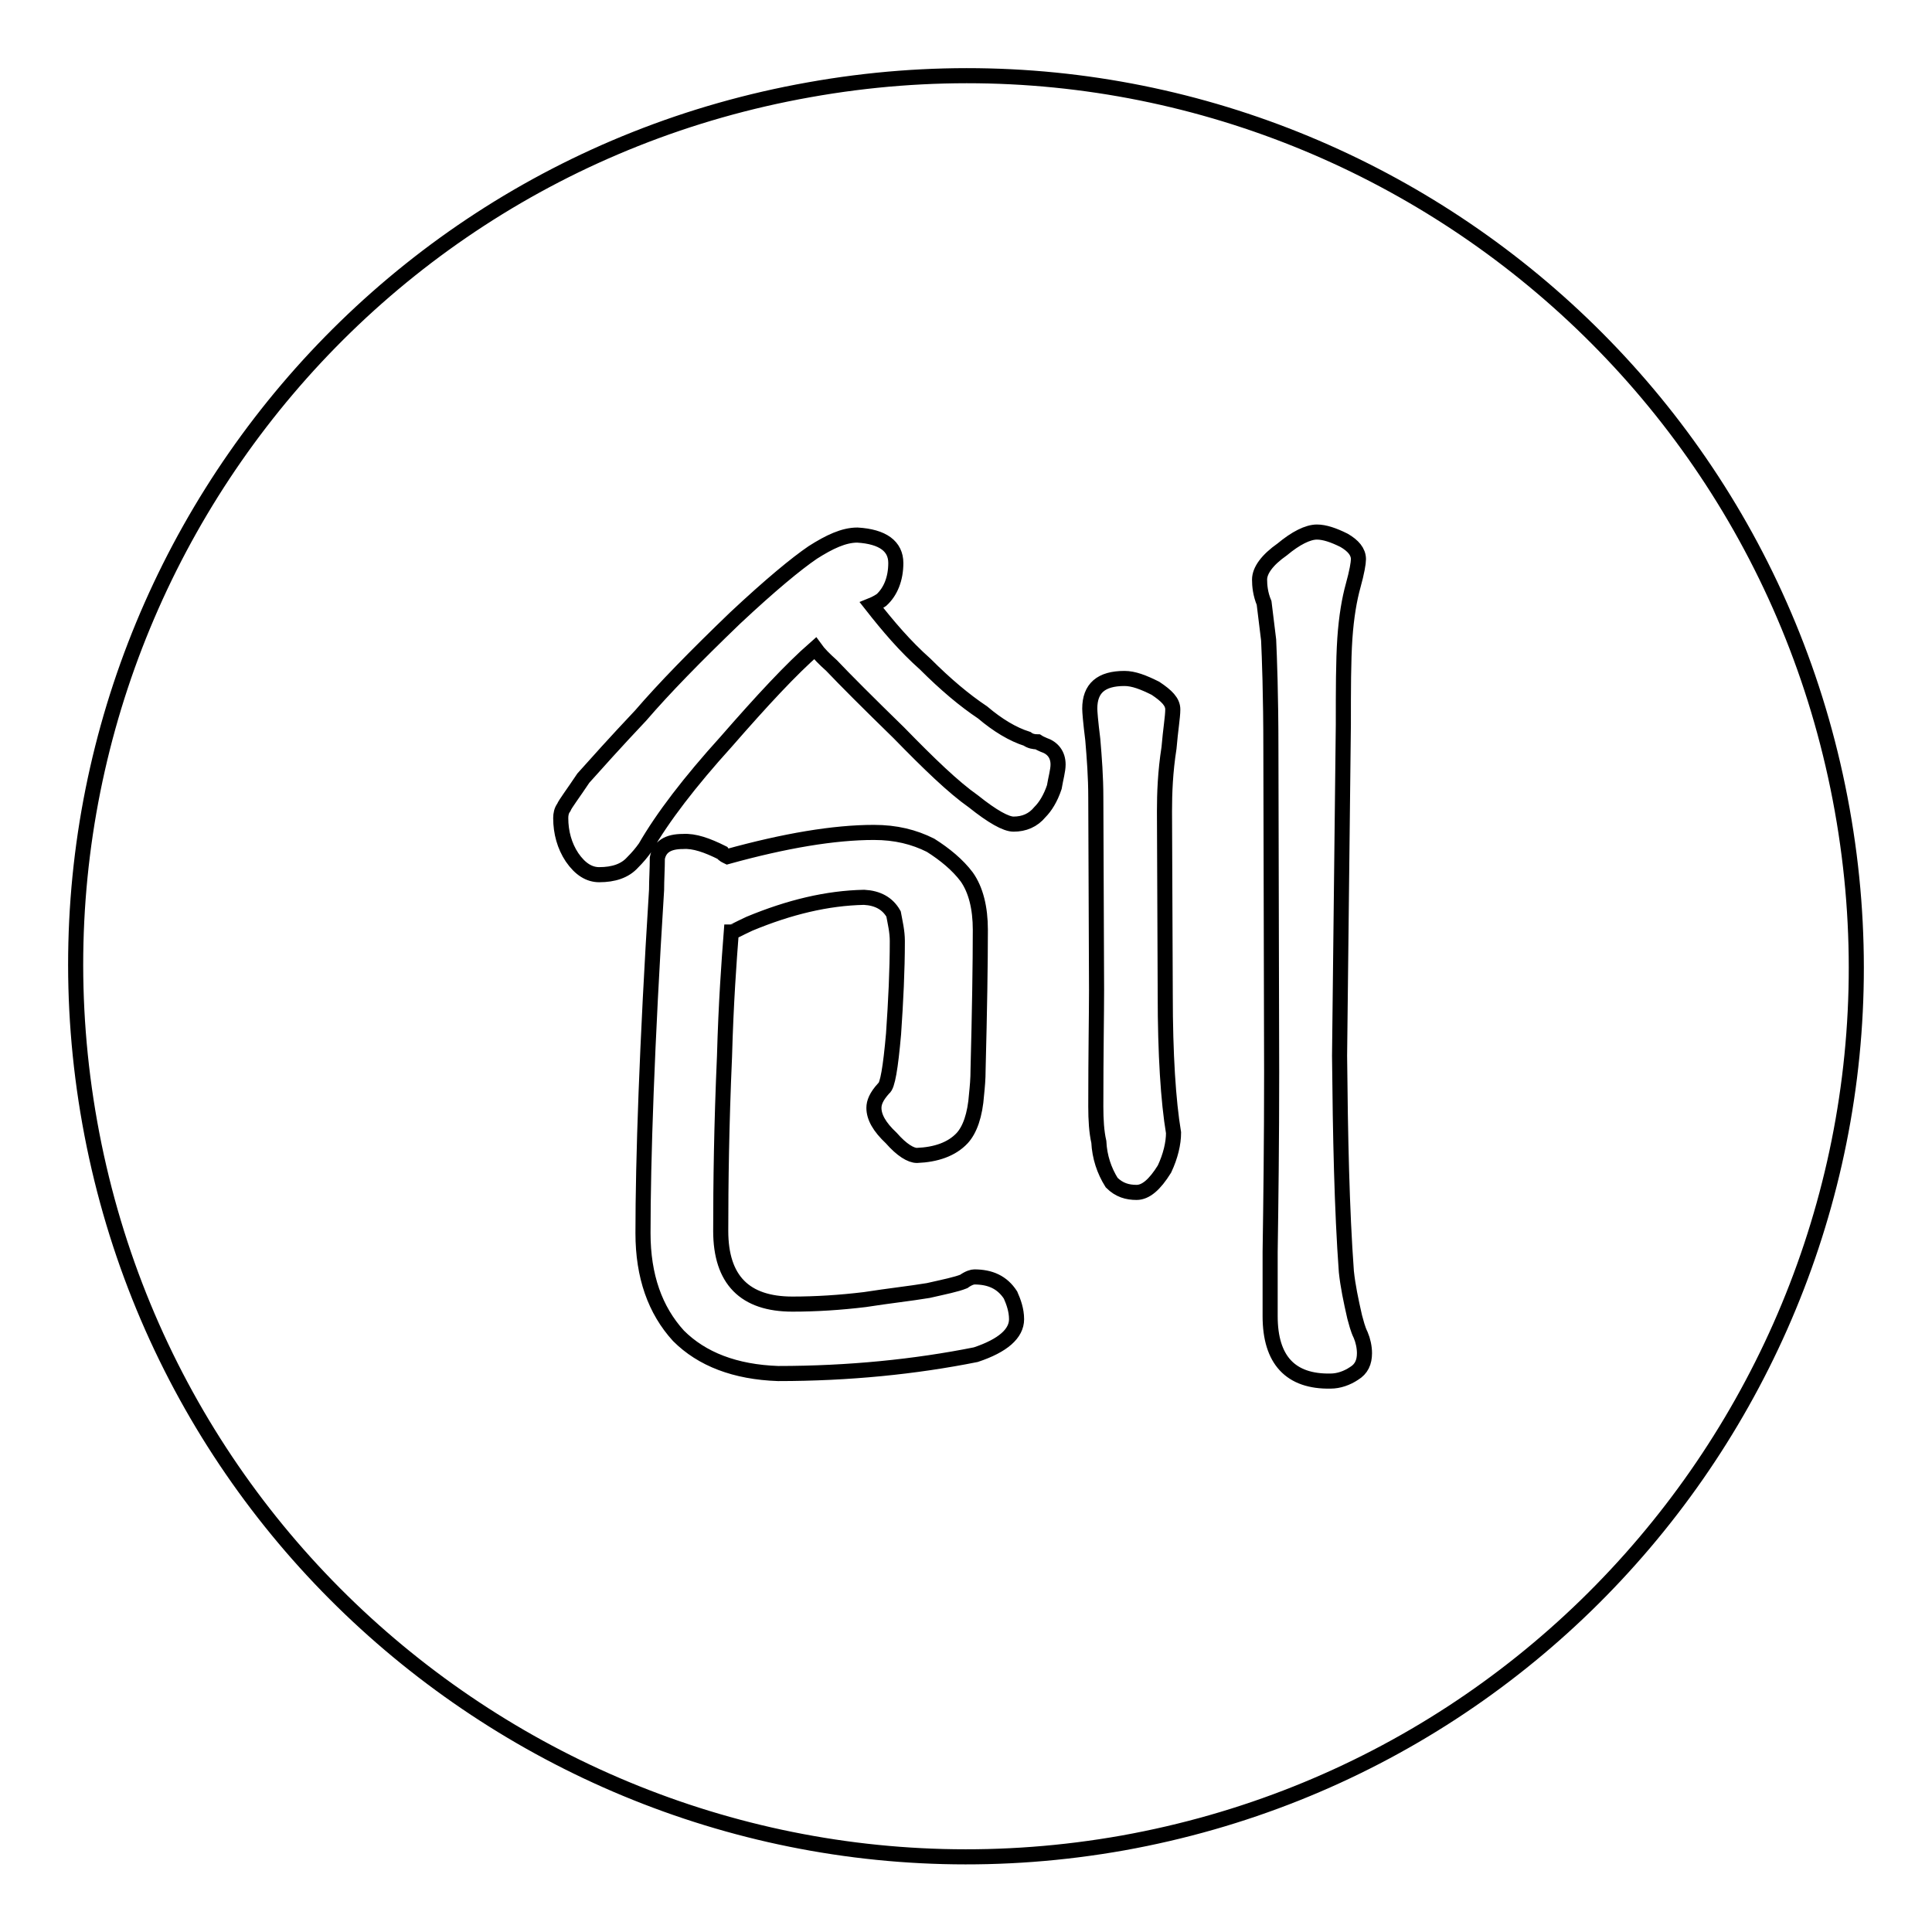 <?xml version="1.0" encoding="utf-8"?>
<!-- Svg Vector Icons : http://www.onlinewebfonts.com/icon -->
<!DOCTYPE svg PUBLIC "-//W3C//DTD SVG 1.1//EN" "http://www.w3.org/Graphics/SVG/1.1/DTD/svg11.dtd">
<svg version="1.1" xmlns="http://www.w3.org/2000/svg" xmlns:xlink="http://www.w3.org/1999/xlink" x="0px" y="0px" viewBox="0 0 256 256" enable-background="new 0 0 256 256" xml:space="preserve">
<g> <path stroke-width="2" fill-opacity="0" stroke="#000000"  d="M11.9,148.8C0.4,84.6,43,23.3,107.2,11.9c64.1-11.5,125.4,31.2,136.9,95.4c11.5,64.1-31.2,125.4-95.3,136.9 C84.7,255.6,23.4,212.9,11.9,148.8L11.9,148.8z M74.3,108.4c0,1.9,0.5,3.7,1.5,5.2c1.1,1.6,2.3,2.3,3.6,2.3c1.9,0,3.4-0.5,4.4-1.6 c0.7-0.7,1.2-1.3,1.7-2c2.3-4,5.9-8.7,10.7-14c4.8-5.5,8.6-9.6,11.8-12.4c0.5,0.7,1.2,1.4,2.2,2.3c1.8,1.9,4.8,4.9,8.9,8.9 c4,4.1,7.2,7.2,9.9,9.1c2.5,2,4.3,3,5.3,3c1.4,0,2.6-0.5,3.5-1.6c0.7-0.7,1.4-1.8,1.9-3.3c0.2-1.2,0.5-2.2,0.5-3 c0-1.3-0.7-2.2-1.9-2.6c-0.2-0.1-0.5-0.2-0.8-0.4c-0.5,0-1-0.1-1.4-0.4c-1.9-0.6-3.9-1.8-5.9-3.5c-2.4-1.6-4.9-3.7-7.6-6.4 c-2.7-2.4-4.9-5-7.1-7.8c0.5-0.2,1-0.5,1.3-0.7c1.2-1.1,1.9-2.8,1.9-4.9c0-2.2-1.7-3.5-5.1-3.7c-1.8,0-3.7,0.9-5.9,2.3 c-2.2,1.5-5.6,4.3-10.3,8.7C92.1,87,88,91.2,84.9,94.8c-3.4,3.6-5.9,6.4-7.6,8.3c-1.4,2.1-2.4,3.4-2.6,3.9 C74.4,107.4,74.3,107.9,74.3,108.4L74.3,108.4z M103.1,182c9.4,0,18.2-0.9,26.2-2.5c3.6-1.2,5.4-2.8,5.4-4.7c0-1.2-0.4-2.3-0.8-3.2 c-1.1-1.7-2.7-2.4-4.8-2.4c-0.2,0-0.7,0.1-1.4,0.6c-1,0.4-2.5,0.7-4.7,1.2c-2.4,0.4-5.2,0.7-8.4,1.2c-3.3,0.4-6.5,0.6-9.6,0.6 c-6.3,0-9.5-3.2-9.5-9.7c0-6.3,0.1-14,0.5-23.1c0.2-7.2,0.6-12.6,0.9-16.5H97c0.1,0,0.8-0.4,2.3-1.1c5.3-2.2,10.3-3.4,15.2-3.5 c1.8,0.1,3.1,0.8,3.9,2.2c0.2,1.1,0.5,2.3,0.5,3.6c0,3.9-0.2,7.9-0.5,12.3c-0.4,4.5-0.8,6.9-1.3,7.2c-1,1.1-1.3,1.9-1.3,2.6 c0,1.2,0.7,2.5,2.3,4c1.4,1.6,2.6,2.3,3.4,2.3c2.5-0.1,4.6-0.8,6-2.3c1-1.1,1.7-3,1.9-5.8c0.1-1,0.2-2,0.2-3.3 c0.2-7.7,0.3-14,0.3-18.5c0-2.9-0.6-5.3-1.8-7c-1.2-1.6-2.9-3-4.8-4.2c-2.2-1.1-4.6-1.7-7.5-1.7c-5.3,0-11.8,1.1-19.4,3.2 c-0.2-0.1-0.5-0.2-0.7-0.5c-2-1-3.7-1.6-5.2-1.5c-2,0-3.1,0.7-3.4,2.2c0,1.4-0.1,2.9-0.1,4.2c-1.3,20.7-1.8,35.9-1.8,45.5 c0,5.7,1.6,10.2,4.7,13.6C93,180.1,97.4,181.8,103.1,182L103.1,182z M177.5,139.9L178,96c0-4.6,0-8.4,0.2-11.4 c0.2-2.9,0.6-5.2,1.1-7c0.5-1.8,0.7-3,0.7-3.5c0-1-0.7-1.8-1.9-2.5c-1.4-0.7-2.6-1.1-3.6-1.1c-1.2,0-2.8,0.8-4.6,2.3 c-2,1.4-3,2.8-3,4c0,0.8,0.1,1.9,0.6,3.1c0.2,1.6,0.4,3.2,0.6,4.9c0.1,2.2,0.3,7.1,0.3,14.7l0.1,42.5c0,9.3-0.1,17.2-0.2,23.9 l0,8.5c0,5.8,2.7,8.7,8,8.6c1.1,0,2.2-0.4,3.1-1c1-0.6,1.4-1.5,1.4-2.7c0-0.8-0.2-1.7-0.5-2.4c-0.4-0.8-0.6-1.7-0.8-2.4 c-0.5-2.2-0.9-4.1-1.1-6C177.8,160.3,177.6,150.6,177.5,139.9L177.5,139.9z M155.5,150.1c-0.7-4.2-1.1-10.4-1.1-18.3l-0.1-24.3 c0-2.4,0.1-5.2,0.6-8.4c0.2-2.4,0.5-4.1,0.5-5.1c0-1-0.8-1.8-2.3-2.8c-1.6-0.8-2.9-1.3-4.1-1.3c-3.1,0-4.6,1.3-4.6,4 c0,0.4,0.1,1.7,0.4,4.1c0.2,2.4,0.4,4.9,0.4,7.7l0.1,25.5c0,3.1-0.1,8.3-0.1,15.4c0,1.8,0.1,3.4,0.4,4.7c0.1,2,0.7,3.8,1.7,5.4 c1,1,2.1,1.3,3.3,1.3c1.2,0,2.4-1,3.7-3.1C155.1,153.2,155.5,151.5,155.5,150.1L155.5,150.1z"/></g>
</svg>